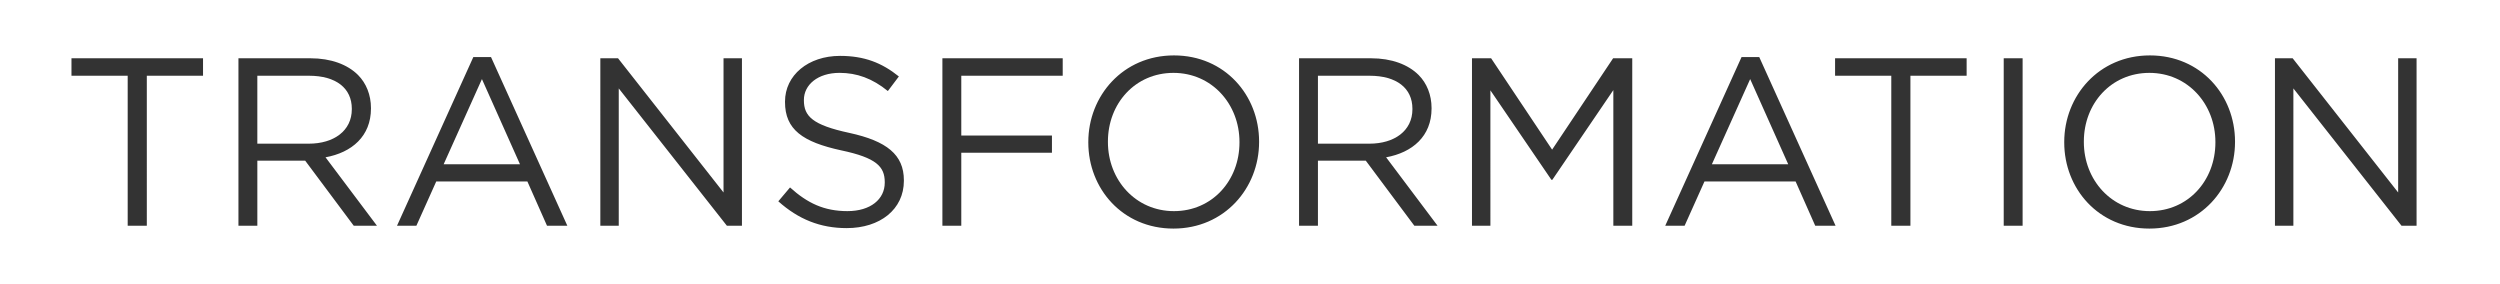 <?xml version="1.0" encoding="utf-8"?> <svg xmlns="http://www.w3.org/2000/svg" viewBox="0 0 2519.43 286.2"><rect x="0" y="0" width="2519.43" height="286.2" fill="#333333" stroke="none"/><defs><style>.d{fill:#fff;fill-rule:evenodd;}</style></defs><g id="a"></g><g id="b"><g id="c"><g><path class="d" d="M1423.4,110.08v-.48c0-20.73-15.91-33.27-43.15-33.27h-52.07v68.46h51.83c25.31,0,43.39-13.02,43.39-34.71Z"></path><polygon class="d" points="1725.2 165.52 1802.1 165.52 1763.77 79.7 1725.2 165.52"></polygon><path class="d" d="M354.55,110.08v-.48c0-20.73-15.91-33.27-43.15-33.27h-52.07v68.46h51.83c25.31,0,43.39-13.02,43.39-34.71Z"></path><polygon class="d" points="447.11 165.52 524.01 165.52 485.68 79.7 447.11 165.52"></polygon><path class="d" d="M1182.58,73.44c-38.57,0-66.05,30.86-66.05,69.18v.48c0,38.33,27.96,69.67,66.53,69.67s66.05-30.86,66.05-69.18v-.48c0-38.33-27.96-69.67-66.53-69.67Z"></path><path class="d" d="M2166.09,73.44c-38.57,0-66.05,30.86-66.05,69.18v.48c0,38.33,27.96,69.67,66.53,69.67s66.05-30.86,66.05-69.18v-.48c0-38.33-27.96-69.67-66.53-69.67Z"></path><path class="d" d="M0,0V286.2H2519.43V0H0ZM204.61,76.33h-56.65V227.47h-19.28V76.33h-56.65v-17.6H204.61v17.6Zm151.87,151.14l-48.93-65.57h-48.21v65.57h-19.04V58.73h72.56c20.73,0,37.36,6.27,47.97,16.87,8.2,8.2,13.02,20.01,13.02,33.27v.48c0,27.96-19.28,44.35-45.8,49.18l51.83,68.94h-23.38Zm194.77,0l-19.77-44.6h-91.84l-20.01,44.6h-19.53L477,57.53h17.84l76.9,169.95h-20.49Zm196.46,0h-15.19l-108.96-138.37V227.47h-18.56V58.73h17.84l106.31,135.23V58.73h18.56V227.47Zm163.2-45.32c0,28.93-24.11,47.73-57.61,47.73-26.76,0-48.69-8.92-68.94-27l11.81-13.98c17.6,15.91,34.47,23.86,57.85,23.86s37.61-12.05,37.61-28.69v-.48c0-15.67-8.44-24.59-43.87-32.06-38.81-8.44-56.65-20.97-56.65-48.69v-.48c0-26.52,23.38-46.04,55.44-46.04,24.59,0,42.19,6.99,59.3,20.73l-11.09,14.7c-15.67-12.78-31.34-18.32-48.69-18.32-21.94,0-35.92,12.05-35.92,27.24v.48c0,15.91,8.68,24.83,45.8,32.78,37.61,8.2,54.96,21.94,54.96,47.73v.48Zm160.06-105.82h-102.21v60.26h91.36v17.36h-91.36v73.52h-19.04V58.73h121.25v17.6Zm197.91,66.77c0,46.52-34.95,87.26-86.3,87.26s-85.82-40.26-85.82-86.78v-.48c0-46.52,34.95-87.26,86.3-87.26s85.82,40.26,85.82,86.78v.48Zm156.44,84.37l-48.93-65.57h-48.21v65.57h-19.04V58.73h72.56c20.73,0,37.36,6.27,47.97,16.87,8.2,8.2,13.02,20.01,13.02,33.27v.48c0,27.96-19.28,44.35-45.8,49.18l51.83,68.94h-23.38Zm219.6,0h-19.04V90.79l-61.47,90.4h-.96l-61.47-90.16V227.47h-18.56V58.73h19.29l61.47,92.08,61.47-92.08h19.29V227.47Zm184.41,0l-19.77-44.6h-91.84l-20.01,44.6h-19.53l76.9-169.95h17.84l76.9,169.95h-20.49Zm152.59-151.14h-56.65V227.47h-19.28V76.33h-56.65v-17.6h132.58v17.6Zm56.41,151.14h-19.04V58.73h19.04V227.47Zm214.06-84.37c0,46.52-34.95,87.26-86.3,87.26s-85.82-40.26-85.82-86.78v-.48c0-46.52,34.95-87.26,86.3-87.26s85.82,40.26,85.82,86.78v.48Zm182.96,84.37h-15.19l-108.96-138.37V227.47h-18.56V58.73h17.84l106.31,135.23V58.73h18.56V227.47Z"></path></g></g></g></svg> 